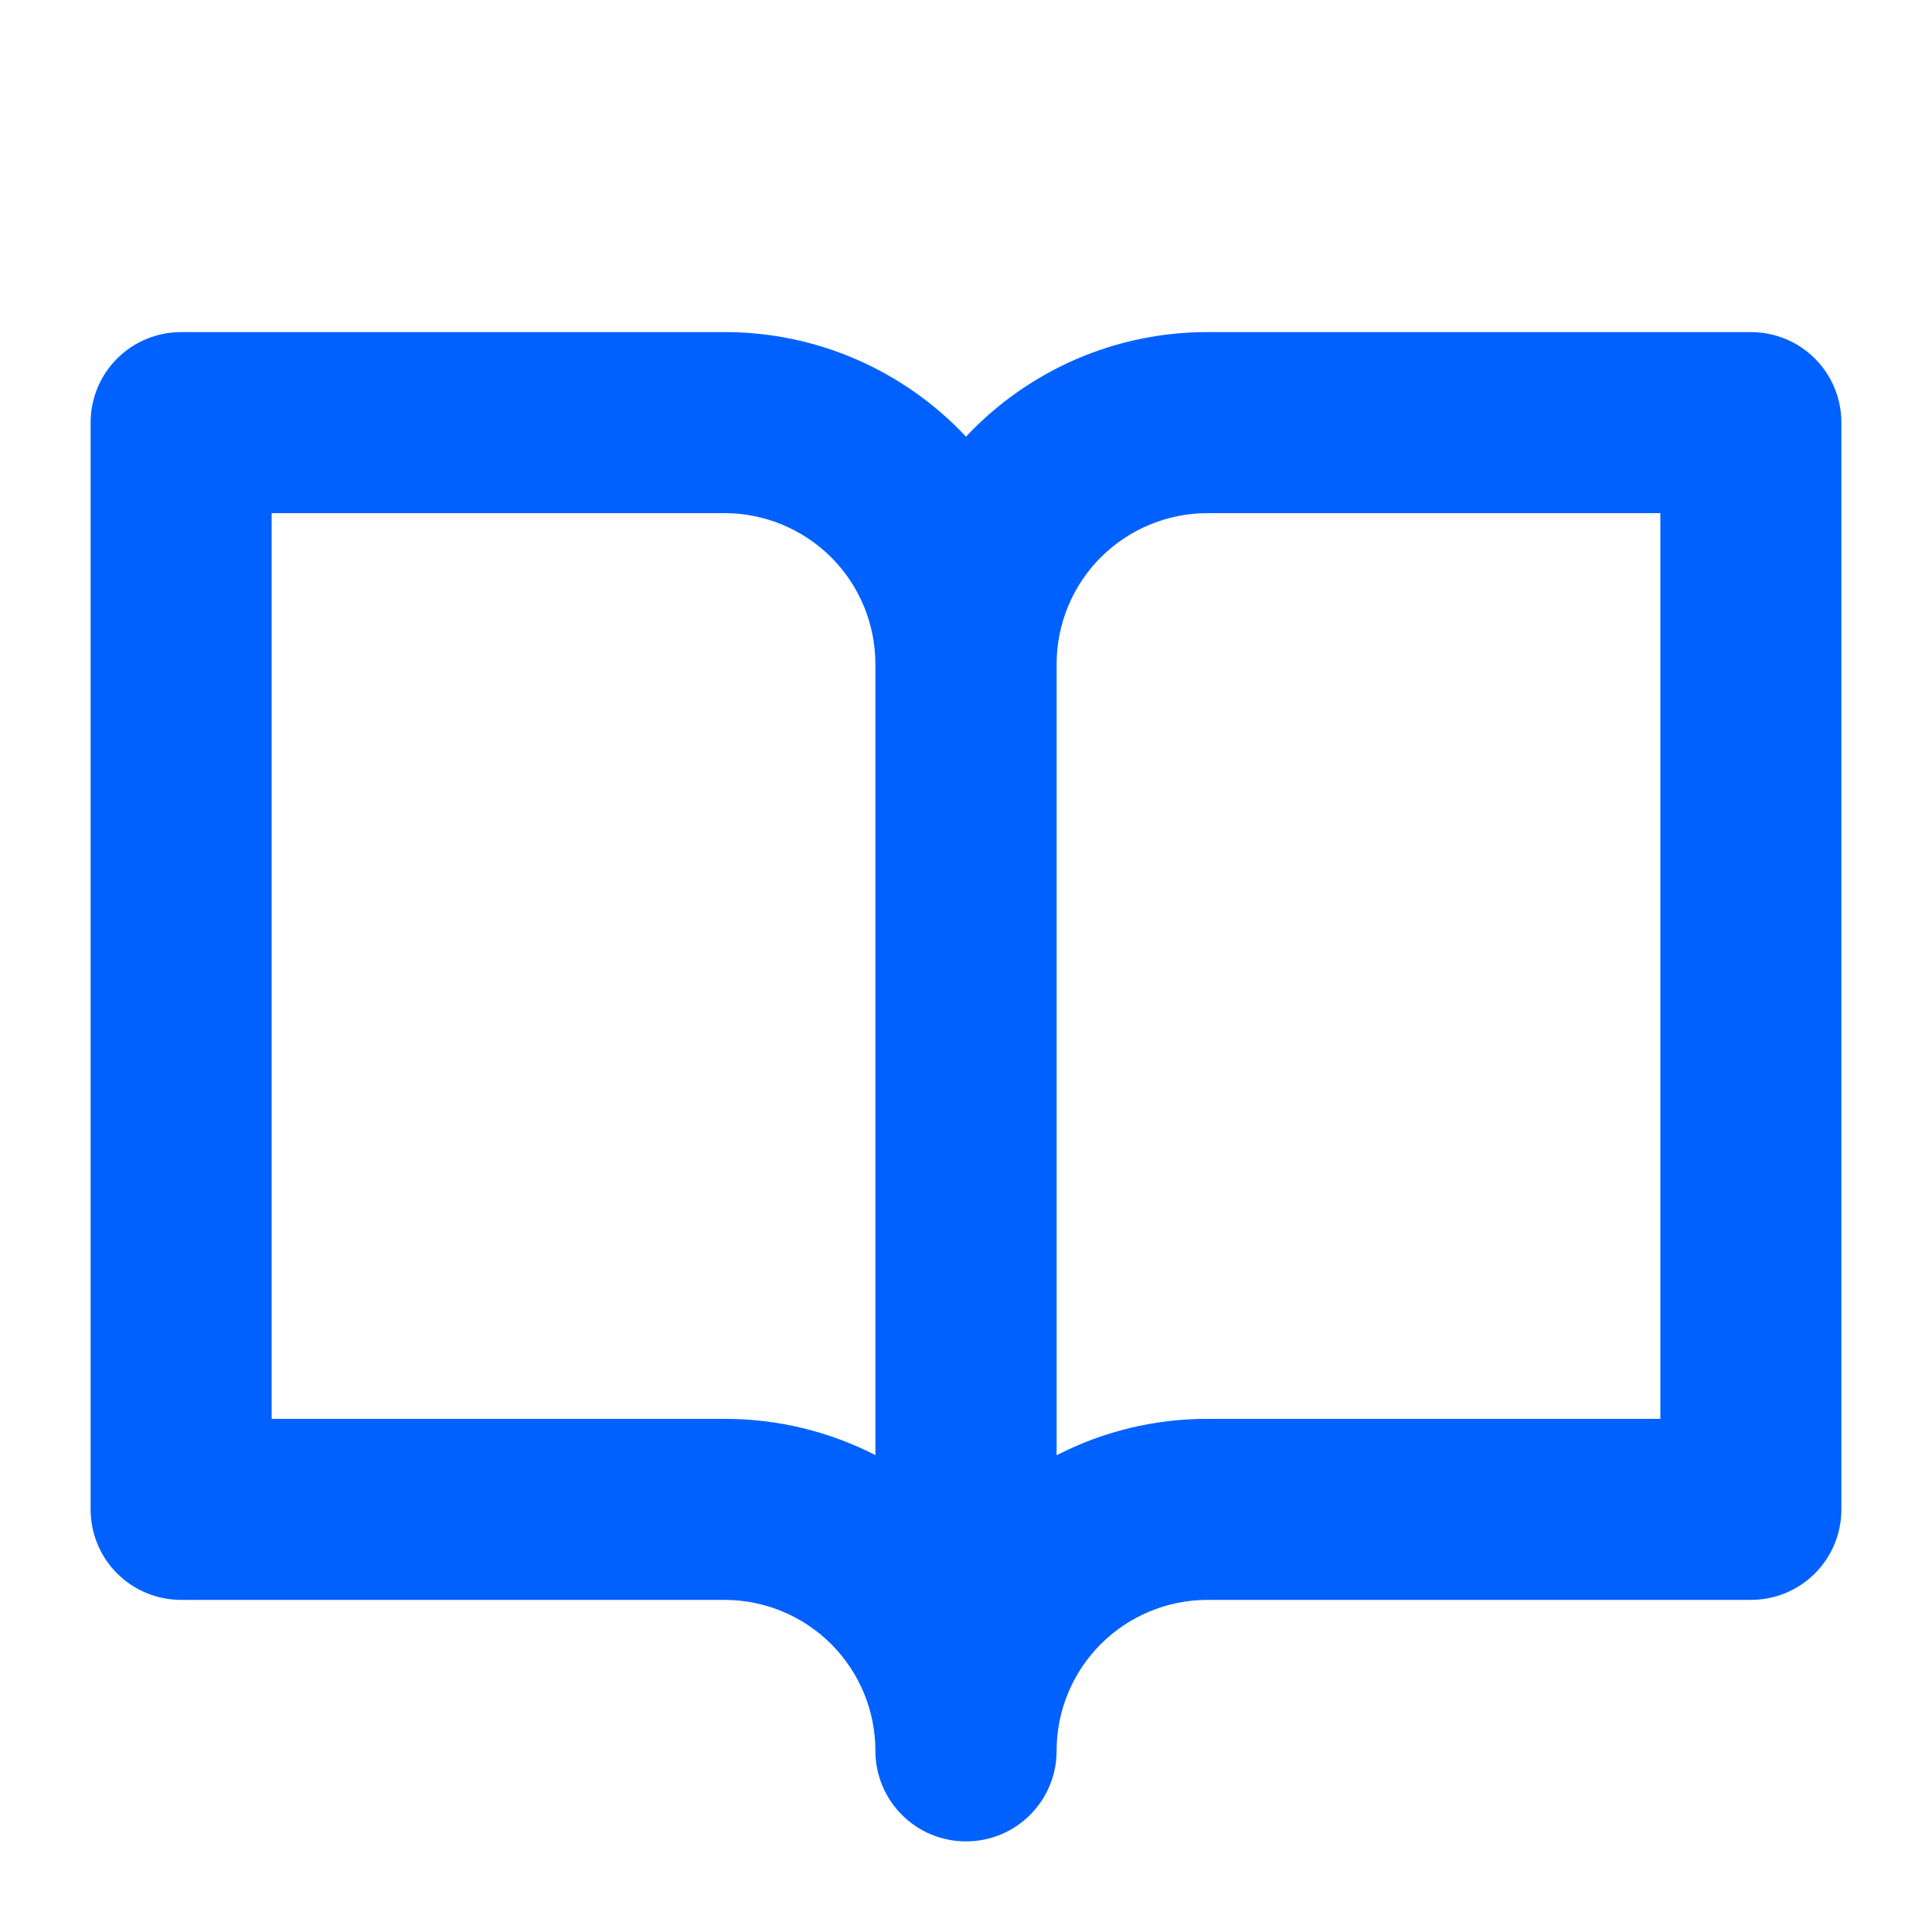 <svg width="20" height="20" viewBox="0 0 20 20" fill="none" xmlns="http://www.w3.org/2000/svg">
<path d="M18.125 3.438H12.5C12.031 3.437 11.568 3.533 11.138 3.719C10.708 3.906 10.321 4.178 10 4.52C9.679 4.178 9.292 3.906 8.862 3.719C8.432 3.533 7.969 3.437 7.5 3.438H1.875C1.626 3.438 1.388 3.536 1.212 3.712C1.036 3.888 0.938 4.126 0.938 4.375V15.625C0.938 15.874 1.036 16.112 1.212 16.288C1.388 16.464 1.626 16.562 1.875 16.562H7.5C7.914 16.562 8.312 16.727 8.605 17.02C8.898 17.313 9.062 17.711 9.062 18.125C9.062 18.374 9.161 18.612 9.337 18.788C9.513 18.964 9.751 19.062 10 19.062C10.249 19.062 10.487 18.964 10.663 18.788C10.839 18.612 10.938 18.374 10.938 18.125C10.938 17.711 11.102 17.313 11.395 17.02C11.688 16.727 12.086 16.562 12.5 16.562H18.125C18.374 16.562 18.612 16.464 18.788 16.288C18.964 16.112 19.062 15.874 19.062 15.625V4.375C19.062 4.126 18.964 3.888 18.788 3.712C18.612 3.536 18.374 3.438 18.125 3.438ZM7.5 14.688H2.812V5.312H7.5C7.914 5.312 8.312 5.477 8.605 5.77C8.898 6.063 9.062 6.461 9.062 6.875V15.063C8.579 14.816 8.043 14.687 7.5 14.688ZM17.188 14.688H12.5C11.957 14.687 11.421 14.816 10.938 15.065V6.875C10.938 6.461 11.102 6.063 11.395 5.77C11.688 5.477 12.086 5.312 12.5 5.312H17.188V14.688Z" fill="#0061FE"/>
</svg>
